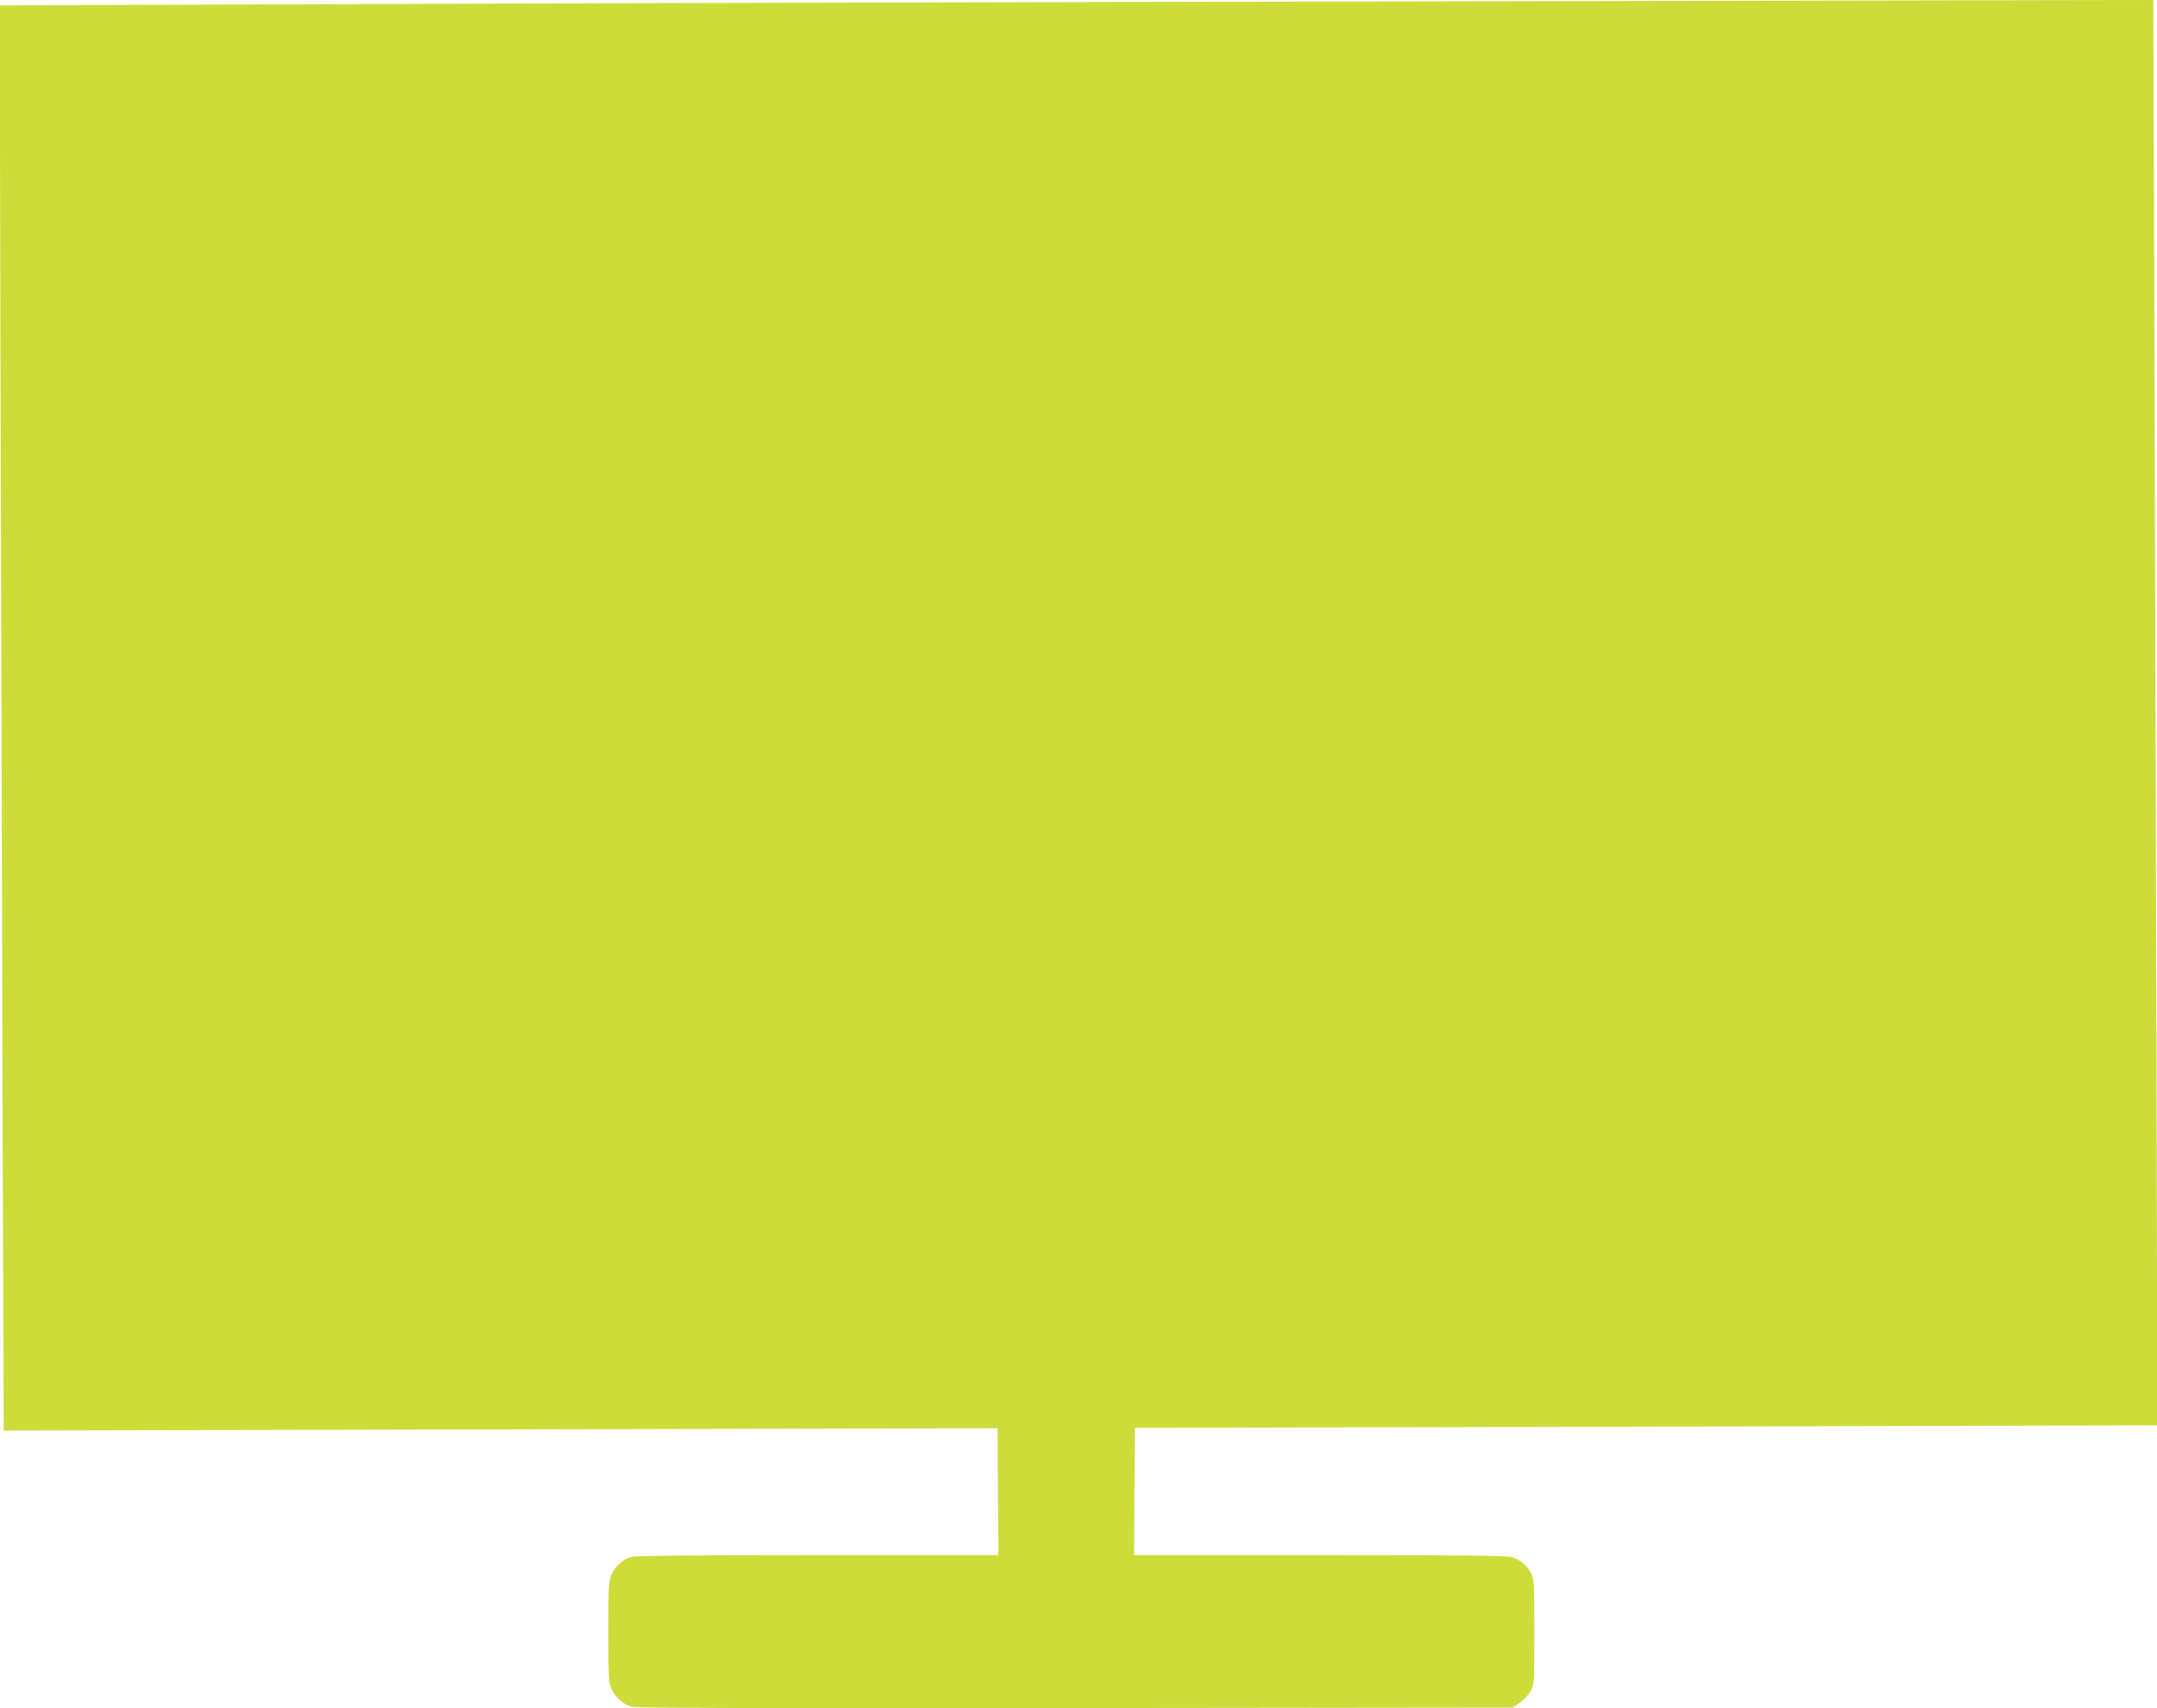 <?xml version="1.0" standalone="no"?>
<!DOCTYPE svg PUBLIC "-//W3C//DTD SVG 20010904//EN"
 "http://www.w3.org/TR/2001/REC-SVG-20010904/DTD/svg10.dtd">
<svg version="1.0" xmlns="http://www.w3.org/2000/svg"
 width="1280pt" height="1014pt" viewBox="0 0 1280 1014"
 preserveAspectRatio="xMidYMid meet">
<g transform="translate(0,1014) scale(0.1,-0.1)"
fill="#cddc39" stroke="none">
<path d="M6895 10129 c-2029 -4 -4412 -11 -5293 -15 l-1604 -6 6 -2527 c4
-1389 9 -3292 12 -4229 l6 -1703 2949 7 2949 7 2 -376 3 -377 -1070 0 c-705 0
-1083 -4 -1107 -10 -50 -14 -97 -55 -119 -105 -17 -36 -19 -70 -19 -340 0
-270 2 -304 19 -340 22 -49 69 -91 119 -105 26 -8 812 -10 2634 -8 l2596 3 43
30 c23 17 52 48 63 70 20 38 21 55 21 350 0 301 -1 311 -22 352 -25 45 -59 74
-112 91 -25 9 -331 12 -1138 12 l-1103 0 2 378 3 377 2525 6 c1389 3 2754 7
3033 8 l509 1 -6 2518 c-4 1384 -9 3288 -12 4230 l-6 1712 -1097 -2 c-603 -1
-2756 -5 -4786 -9z"/>
</g>
</svg>
